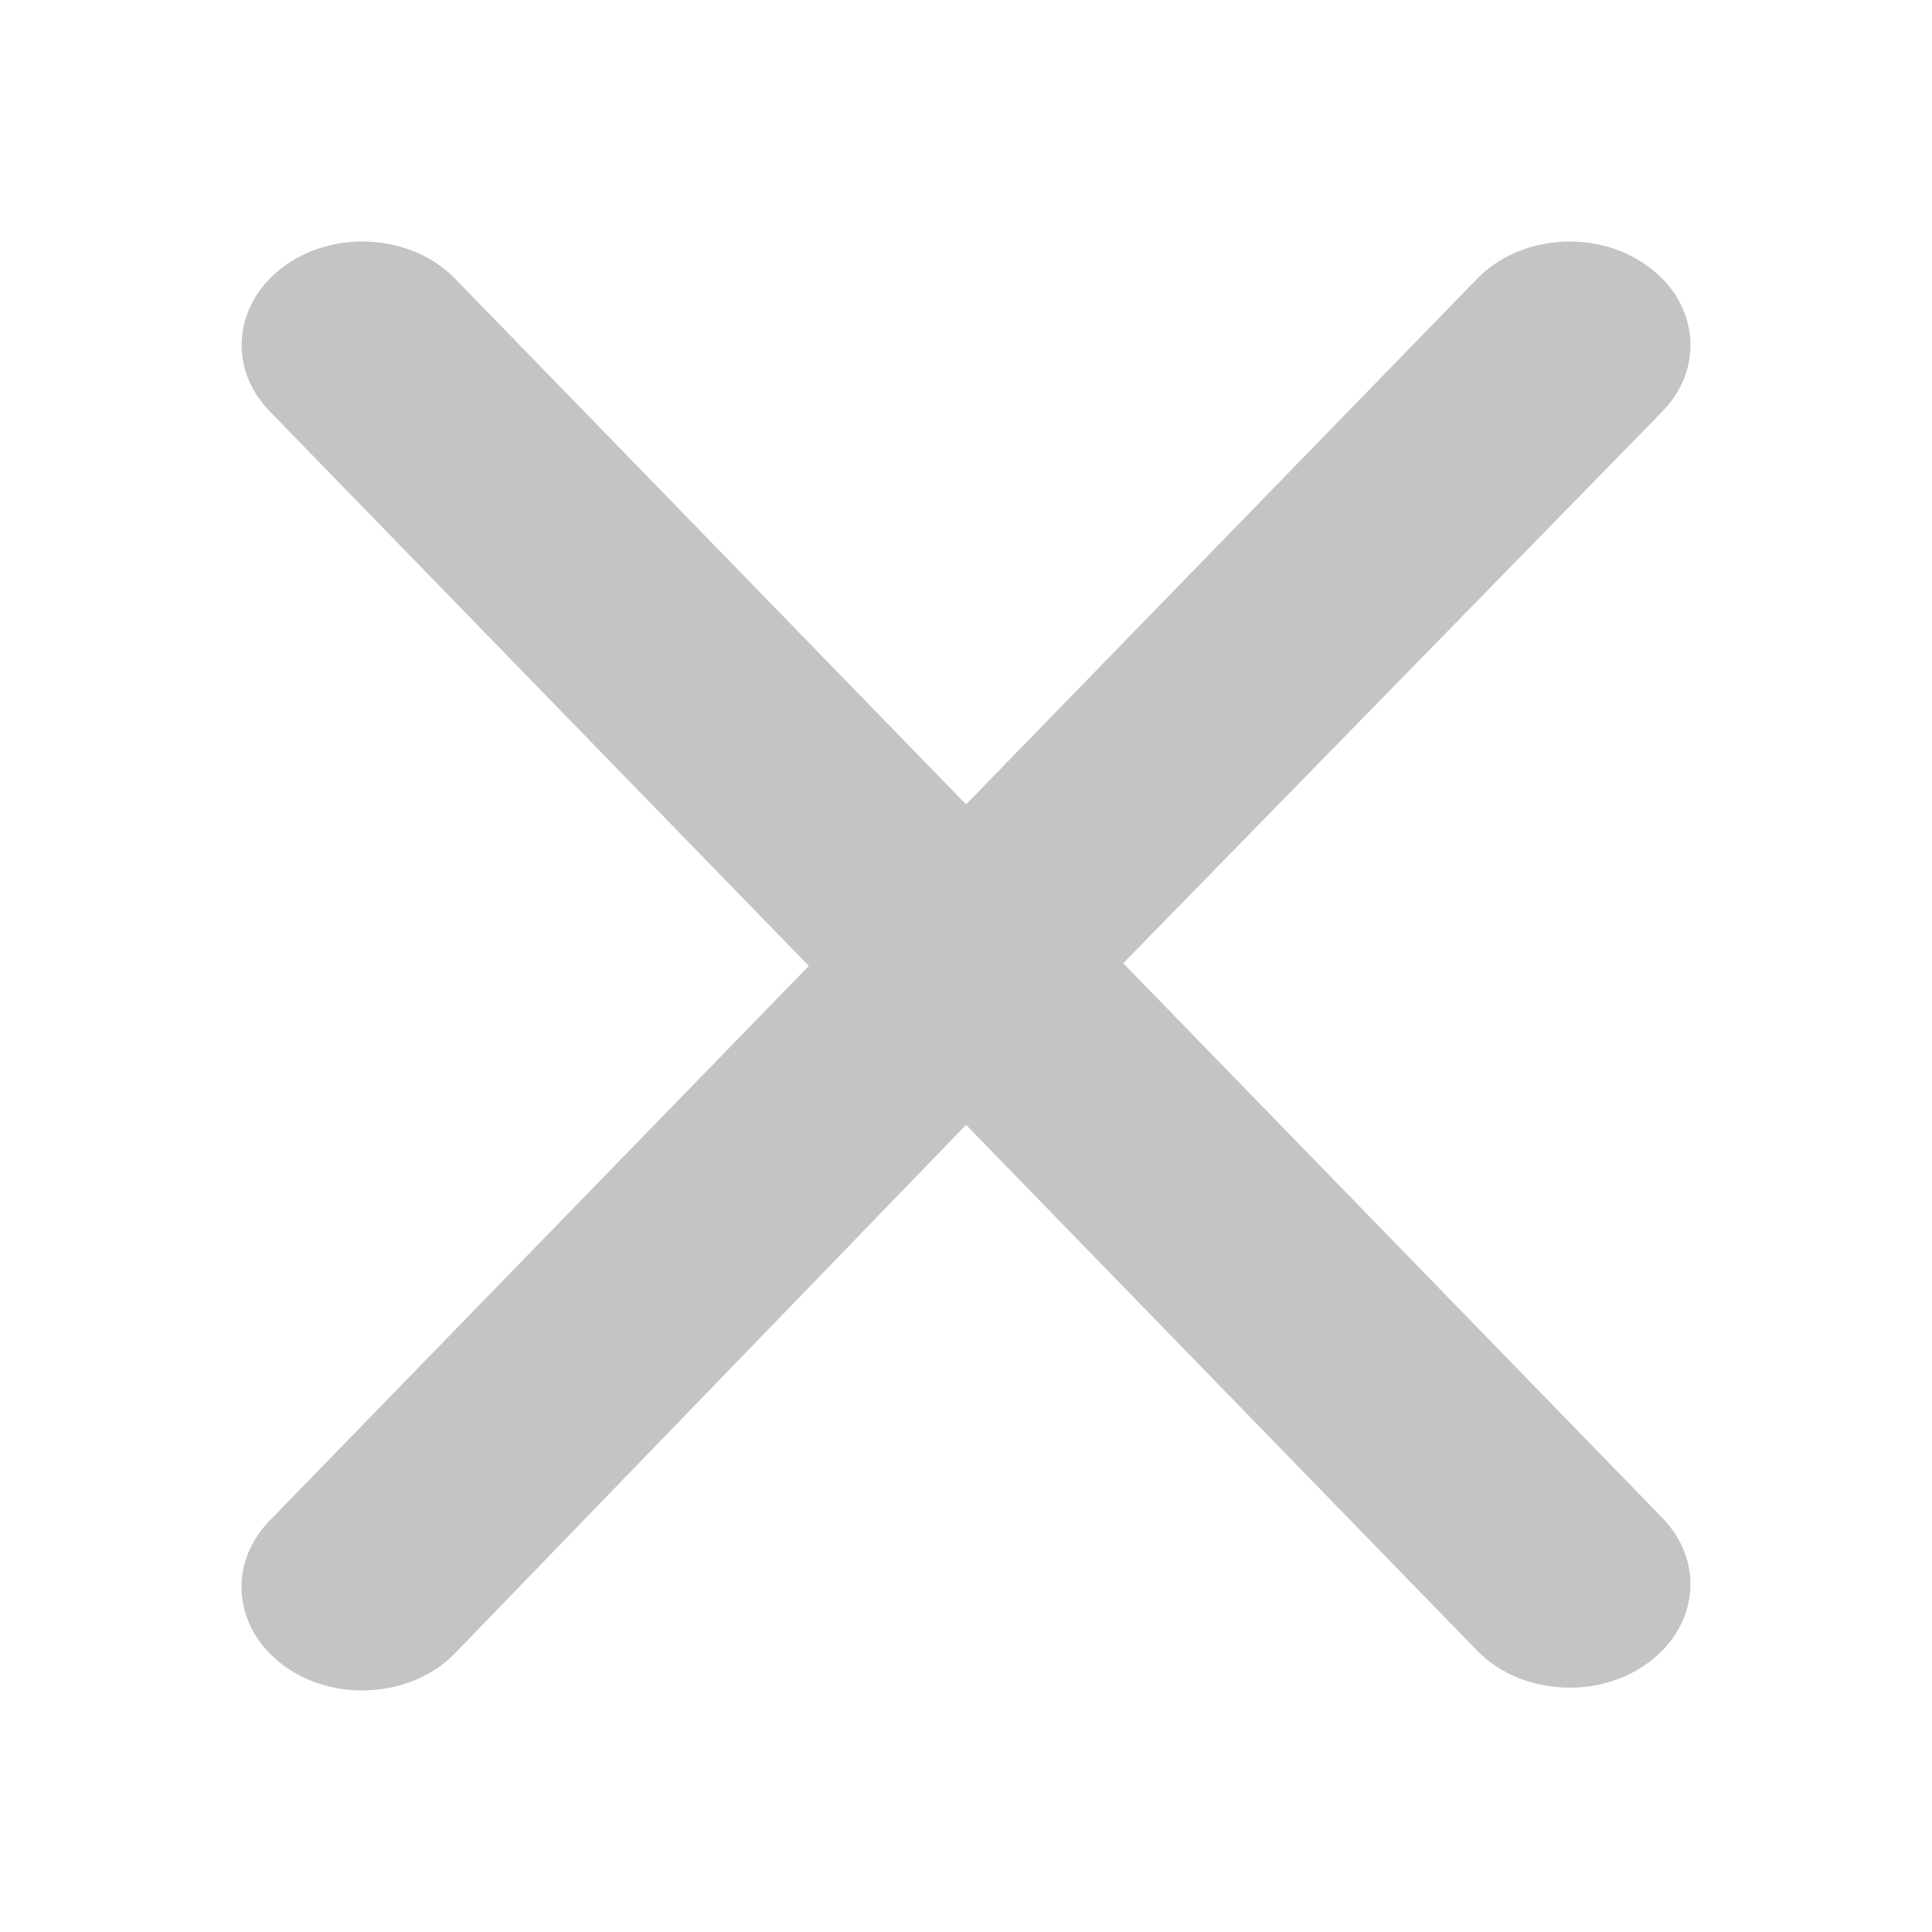 <svg width="26" height="26" viewBox="0 0 26 26" fill="none" xmlns="http://www.w3.org/2000/svg">
<path d="M3.627 20.466C3.052 21.057 3.145 21.935 3.835 22.427C4.126 22.636 4.494 22.75 4.874 22.75C5.34 22.75 5.802 22.579 6.123 22.249L13.001 15.138L19.876 22.211C20.197 22.542 20.659 22.712 21.125 22.712C21.505 22.713 21.873 22.598 22.164 22.389C22.854 21.897 22.947 21.019 22.372 20.428L15.116 12.963L22.373 5.536C22.948 4.945 22.855 4.067 22.165 3.575C21.477 3.081 20.452 3.16 19.877 3.753L13.001 10.825L6.125 3.751C5.551 3.16 4.526 3.08 3.837 3.573C3.147 4.065 3.054 4.943 3.629 5.535L10.885 12.999L3.627 20.466Z" fill="#C4C4C4"/>
</svg>
